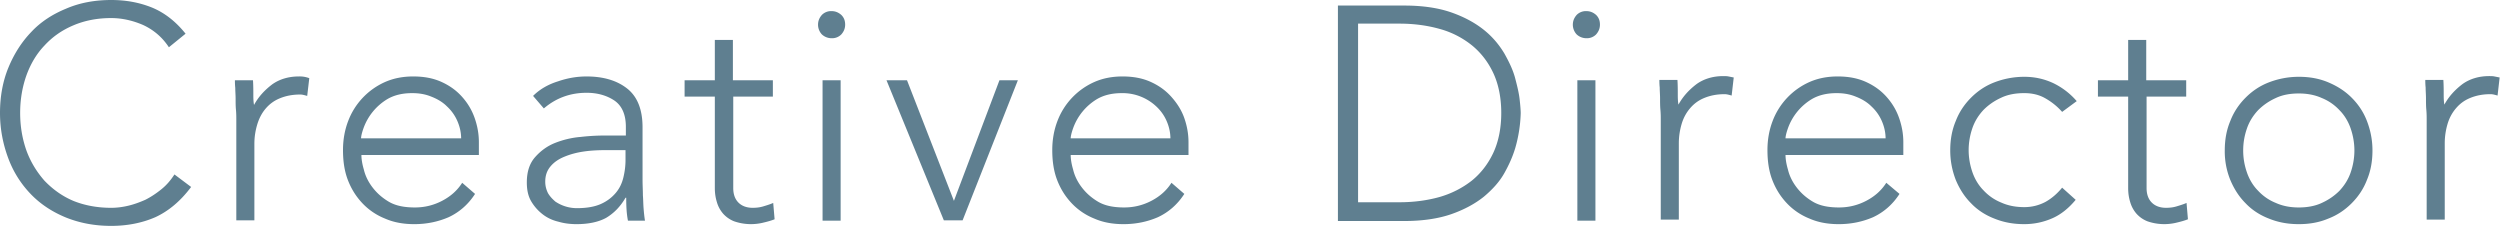 <svg xmlns="http://www.w3.org/2000/svg" viewBox="0 0 71.94 6.5"><path d="M5.5 5.38c-.3.4-.64.69-1.03.87-.39.17-.82.25-1.27.25-.47 0-.9-.08-1.3-.24-.39-.16-.73-.38-1.01-.67-.28-.29-.5-.63-.65-1.03S0 3.72 0 3.25s.08-.91.24-1.3S.62 1.21.9.92c.27-.29.61-.51 1-.67C2.29.08 2.73 0 3.2 0c.42 0 .81.07 1.18.22.36.15.68.4.96.75l-.48.39c-.19-.29-.44-.5-.74-.64-.3-.13-.61-.2-.92-.2-.4 0-.76.07-1.09.21s-.6.33-.83.58c-.23.24-.4.53-.52.86-.12.34-.18.7-.18 1.08s.06.74.18 1.08c.12.33.3.62.52.87.23.24.5.44.83.58.32.13.69.2 1.09.2.16 0 .32-.02.49-.06.17-.04.33-.1.49-.17.16-.08.31-.18.46-.3s.27-.26.38-.43l.48.36zm1.3-1.94c0-.08 0-.17-.01-.28-.01-.1-.01-.21-.01-.32 0-.11-.01-.21-.01-.31-.01-.1-.01-.17-.01-.22h.52c.01.15.01.3.01.44s.01.22.02.27c.13-.24.31-.43.52-.59.21-.15.47-.23.77-.23a.757.757 0 0 1 .3.05l-.06.51c-.07-.02-.14-.04-.2-.04-.23 0-.42.04-.59.11-.17.07-.3.17-.41.3s-.19.29-.24.46c-.05.17-.08.35-.08.55v2.2H6.8v-2.9zm6.87 2.14c-.2.31-.46.53-.76.67-.3.13-.63.2-.99.2-.31 0-.59-.05-.84-.16-.25-.1-.47-.25-.65-.44-.18-.19-.32-.41-.42-.67-.1-.26-.14-.55-.14-.86 0-.3.05-.58.15-.84a2.005 2.005 0 0 1 1.06-1.12c.25-.11.52-.16.81-.16.31 0 .58.05.82.16s.43.25.59.43.28.38.36.61c.08.23.12.46.12.69v.37H10.4c0 .11.02.25.07.42.04.17.12.34.24.5.12.16.27.3.47.42.2.12.45.17.76.17.27 0 .53-.06.78-.19s.44-.3.58-.52l.37.32zm-.4-1.59c0-.18-.04-.35-.11-.51s-.17-.3-.3-.42c-.12-.12-.27-.21-.45-.28-.17-.07-.35-.1-.55-.1-.29 0-.52.06-.71.17a1.61 1.61 0 0 0-.69.84c-.05.14-.07.24-.07.29h2.88zm5.22.66v.53c0 .15.01.3.01.44.01.13.01.26.02.38s.02.23.04.35h-.49c-.04-.2-.05-.42-.05-.66H18c-.15.26-.34.45-.56.58-.22.12-.51.18-.85.18-.17 0-.35-.02-.52-.07-.17-.04-.32-.11-.45-.21-.13-.1-.24-.22-.33-.37s-.13-.33-.13-.55c0-.31.08-.55.24-.73s.35-.32.58-.41c.23-.09.48-.15.73-.17.26-.03.49-.04.69-.04h.61v-.25c0-.35-.11-.6-.32-.75-.22-.15-.49-.23-.81-.23-.47 0-.88.15-1.23.45l-.31-.36c.19-.19.43-.33.72-.42.29-.1.56-.14.82-.14.49 0 .88.12 1.17.35s.44.6.44 1.11v.99zm-1.05-.33c-.22 0-.44.01-.64.04-.21.03-.39.08-.56.15-.17.07-.3.16-.4.28-.1.12-.15.26-.15.44 0 .12.03.23.08.33.06.1.13.17.21.24a1.108 1.108 0 0 0 .62.19c.28 0 .51-.04.69-.12.18-.08.32-.19.43-.32s.18-.28.22-.45c.04-.17.06-.33.06-.5v-.28h-.56zm4.82-1.54H21.1v2.63c0 .18.05.32.15.42.1.1.24.15.41.15.1 0 .2-.01.3-.04s.2-.06.29-.1l.04.47c-.1.04-.21.07-.34.1a1.483 1.483 0 0 1-.82-.04.83.83 0 0 1-.32-.22.877.877 0 0 1-.18-.33c-.04-.13-.06-.26-.06-.41V2.78h-.87v-.47h.87V1.15h.52v1.16h1.15v.47zM23.54.71c0-.11.04-.2.11-.28a.37.37 0 0 1 .28-.11c.11 0 .2.04.28.11.08.08.11.17.11.28s-.04.2-.11.28a.37.37 0 0 1-.28.11.41.41 0 0 1-.28-.11.41.41 0 0 1-.11-.28zm.13 1.6h.52v4.04h-.52V2.31zm1.84 0h.59l1.35 3.47 1.31-3.47h.53L27.7 6.34h-.54l-1.65-4.03zm8.57 3.27c-.2.31-.46.53-.76.67-.3.13-.63.2-.99.2-.31 0-.59-.05-.84-.16-.25-.1-.47-.25-.65-.44-.18-.19-.32-.41-.42-.67-.1-.26-.14-.55-.14-.86 0-.3.05-.58.15-.84a2.005 2.005 0 0 1 1.06-1.12c.25-.11.52-.16.81-.16.31 0 .58.05.82.16s.43.25.59.43.29.38.37.61c.08.23.12.46.12.69v.37h-3.39c0 .11.02.25.07.42.04.17.12.34.24.5.12.16.27.3.47.42.2.12.45.17.76.17.27 0 .53-.06.78-.19s.44-.3.58-.52l.37.32zm-.4-1.59c0-.18-.04-.35-.11-.51s-.17-.3-.3-.42a1.416 1.416 0 0 0-.99-.38c-.29 0-.52.06-.71.17a1.61 1.61 0 0 0-.69.84c-.05.14-.07.24-.07.29h2.87zM38.5.16h1.91c.54 0 .99.07 1.36.2.37.13.68.3.93.5s.44.43.59.68c.14.25.25.48.31.71s.11.43.13.62c.02.18.03.31.03.39a4.002 4.002 0 0 1-.16 1.01c-.07.23-.17.46-.31.71-.14.25-.34.47-.59.68-.25.2-.56.37-.93.5s-.83.2-1.36.2H38.5V.16zm.58 5.66h1.19c.41 0 .79-.05 1.15-.15.35-.1.66-.26.93-.47.26-.21.47-.48.62-.8.15-.32.23-.71.23-1.15 0-.44-.08-.83-.23-1.15-.15-.32-.36-.59-.62-.8a2.55 2.55 0 0 0-.93-.47c-.36-.1-.74-.15-1.15-.15h-1.19v5.14zM45.26.71c0-.11.04-.2.11-.28a.37.37 0 0 1 .28-.11c.11 0 .2.04.28.11.08.08.11.17.11.28s-.04.2-.11.28a.37.37 0 0 1-.28.11.41.41 0 0 1-.28-.11.41.41 0 0 1-.11-.28zm.13 1.6h.52v4.04h-.52V2.31zm2.4 1.13c0-.08 0-.17-.01-.28-.01-.11-.01-.22-.01-.33 0-.11-.01-.21-.01-.31-.01-.1-.01-.17-.01-.22h.52c.01.15.01.3.01.44s.01.23.02.27c.13-.24.31-.43.52-.59.21-.15.47-.23.77-.23.05 0 .1 0 .15.01l.15.03-.06.52c-.07-.02-.14-.04-.2-.04-.23 0-.42.04-.59.11-.17.07-.3.17-.41.3s-.19.28-.24.45c-.05.17-.08.36-.08.55v2.2h-.52V3.44zm6.87 2.14c-.2.31-.46.53-.76.67-.3.13-.63.2-.99.2-.31 0-.59-.05-.84-.16-.25-.1-.47-.25-.65-.44-.18-.19-.32-.41-.42-.67-.1-.26-.14-.55-.14-.86 0-.3.05-.58.15-.84a2.005 2.005 0 0 1 1.06-1.12c.25-.11.52-.16.81-.16.31 0 .58.05.82.16s.43.25.59.43.28.38.36.61c.08.23.12.46.12.69v.37h-3.39c0 .11.02.25.07.42.04.17.12.34.24.5.12.16.27.3.47.42.2.12.45.17.76.17.27 0 .53-.06.78-.19s.44-.3.58-.52l.38.32zm-.4-1.59c0-.18-.04-.35-.11-.51s-.17-.3-.3-.42c-.12-.12-.27-.21-.45-.28-.17-.07-.35-.1-.55-.1-.29 0-.52.06-.71.17a1.61 1.61 0 0 0-.69.84c-.05.14-.07.24-.07.29h2.88zm5.47 1.76c-.2.24-.42.42-.67.53s-.52.17-.81.17c-.31 0-.59-.05-.86-.16-.26-.1-.49-.25-.67-.44-.19-.19-.33-.41-.44-.67-.1-.26-.16-.54-.16-.85s.05-.59.16-.85c.1-.26.25-.48.44-.67s.41-.34.67-.44c.26-.1.55-.16.86-.16.3 0 .57.06.83.18.25.12.48.29.68.52l-.42.31c-.15-.17-.32-.3-.5-.4-.18-.1-.38-.14-.59-.14-.25 0-.47.04-.66.13-.2.09-.37.21-.51.35-.14.15-.25.32-.32.52s-.11.42-.11.64.04.44.11.64.18.38.32.52c.14.15.31.27.51.35.2.09.42.13.66.13.22 0 .42-.05.61-.15.18-.1.34-.24.48-.41l.39.35zm3.19-2.97h-1.15v2.63c0 .18.05.32.15.42.1.1.24.15.41.15.1 0 .2-.01.3-.04s.2-.06.29-.1l.04.47c-.1.04-.21.07-.34.1a1.483 1.483 0 0 1-.82-.04.83.83 0 0 1-.32-.22.877.877 0 0 1-.18-.33c-.04-.13-.06-.26-.06-.41V2.78h-.87v-.47h.87V1.15h.52v1.16h1.15v.47zm1.1 1.55c0-.31.05-.59.16-.85.1-.26.25-.48.44-.67s.41-.34.67-.44c.26-.1.55-.16.86-.16.31 0 .59.05.85.16s.48.25.67.44c.19.19.34.41.44.67.1.26.16.54.16.85s-.05.59-.16.85c-.1.26-.25.48-.44.67-.19.19-.41.34-.67.44-.26.11-.54.16-.85.16-.31 0-.59-.05-.86-.16-.26-.1-.49-.25-.67-.44-.19-.19-.33-.41-.44-.67a2.18 2.18 0 0 1-.16-.85zm.53 0c0 .23.04.44.11.64s.18.38.32.52c.14.15.31.27.51.35.2.09.42.13.66.13.24 0 .47-.04.66-.13.2-.09.37-.21.51-.35.14-.15.25-.32.32-.52s.11-.42.11-.64-.04-.44-.11-.64-.18-.38-.32-.52c-.14-.15-.31-.27-.51-.35-.2-.09-.42-.13-.66-.13-.25 0-.47.04-.66.13-.2.09-.37.21-.51.35-.14.15-.25.32-.32.52s-.11.41-.11.64zm5.28-.89c0-.08 0-.17-.01-.28-.01-.11-.01-.22-.01-.33 0-.11-.01-.21-.01-.31-.01-.1-.01-.17-.01-.22h.52c.01.15.01.3.01.44s.01.23.02.27c.13-.24.31-.43.52-.59.21-.15.47-.23.77-.23.05 0 .1 0 .15.01l.15.03-.06.52c-.07-.02-.14-.04-.2-.04-.23 0-.42.04-.59.11-.17.07-.3.17-.41.3s-.19.28-.24.45c-.05.17-.08.36-.08.55v2.2h-.52V3.44z" fill="#5f7f90"/></svg>